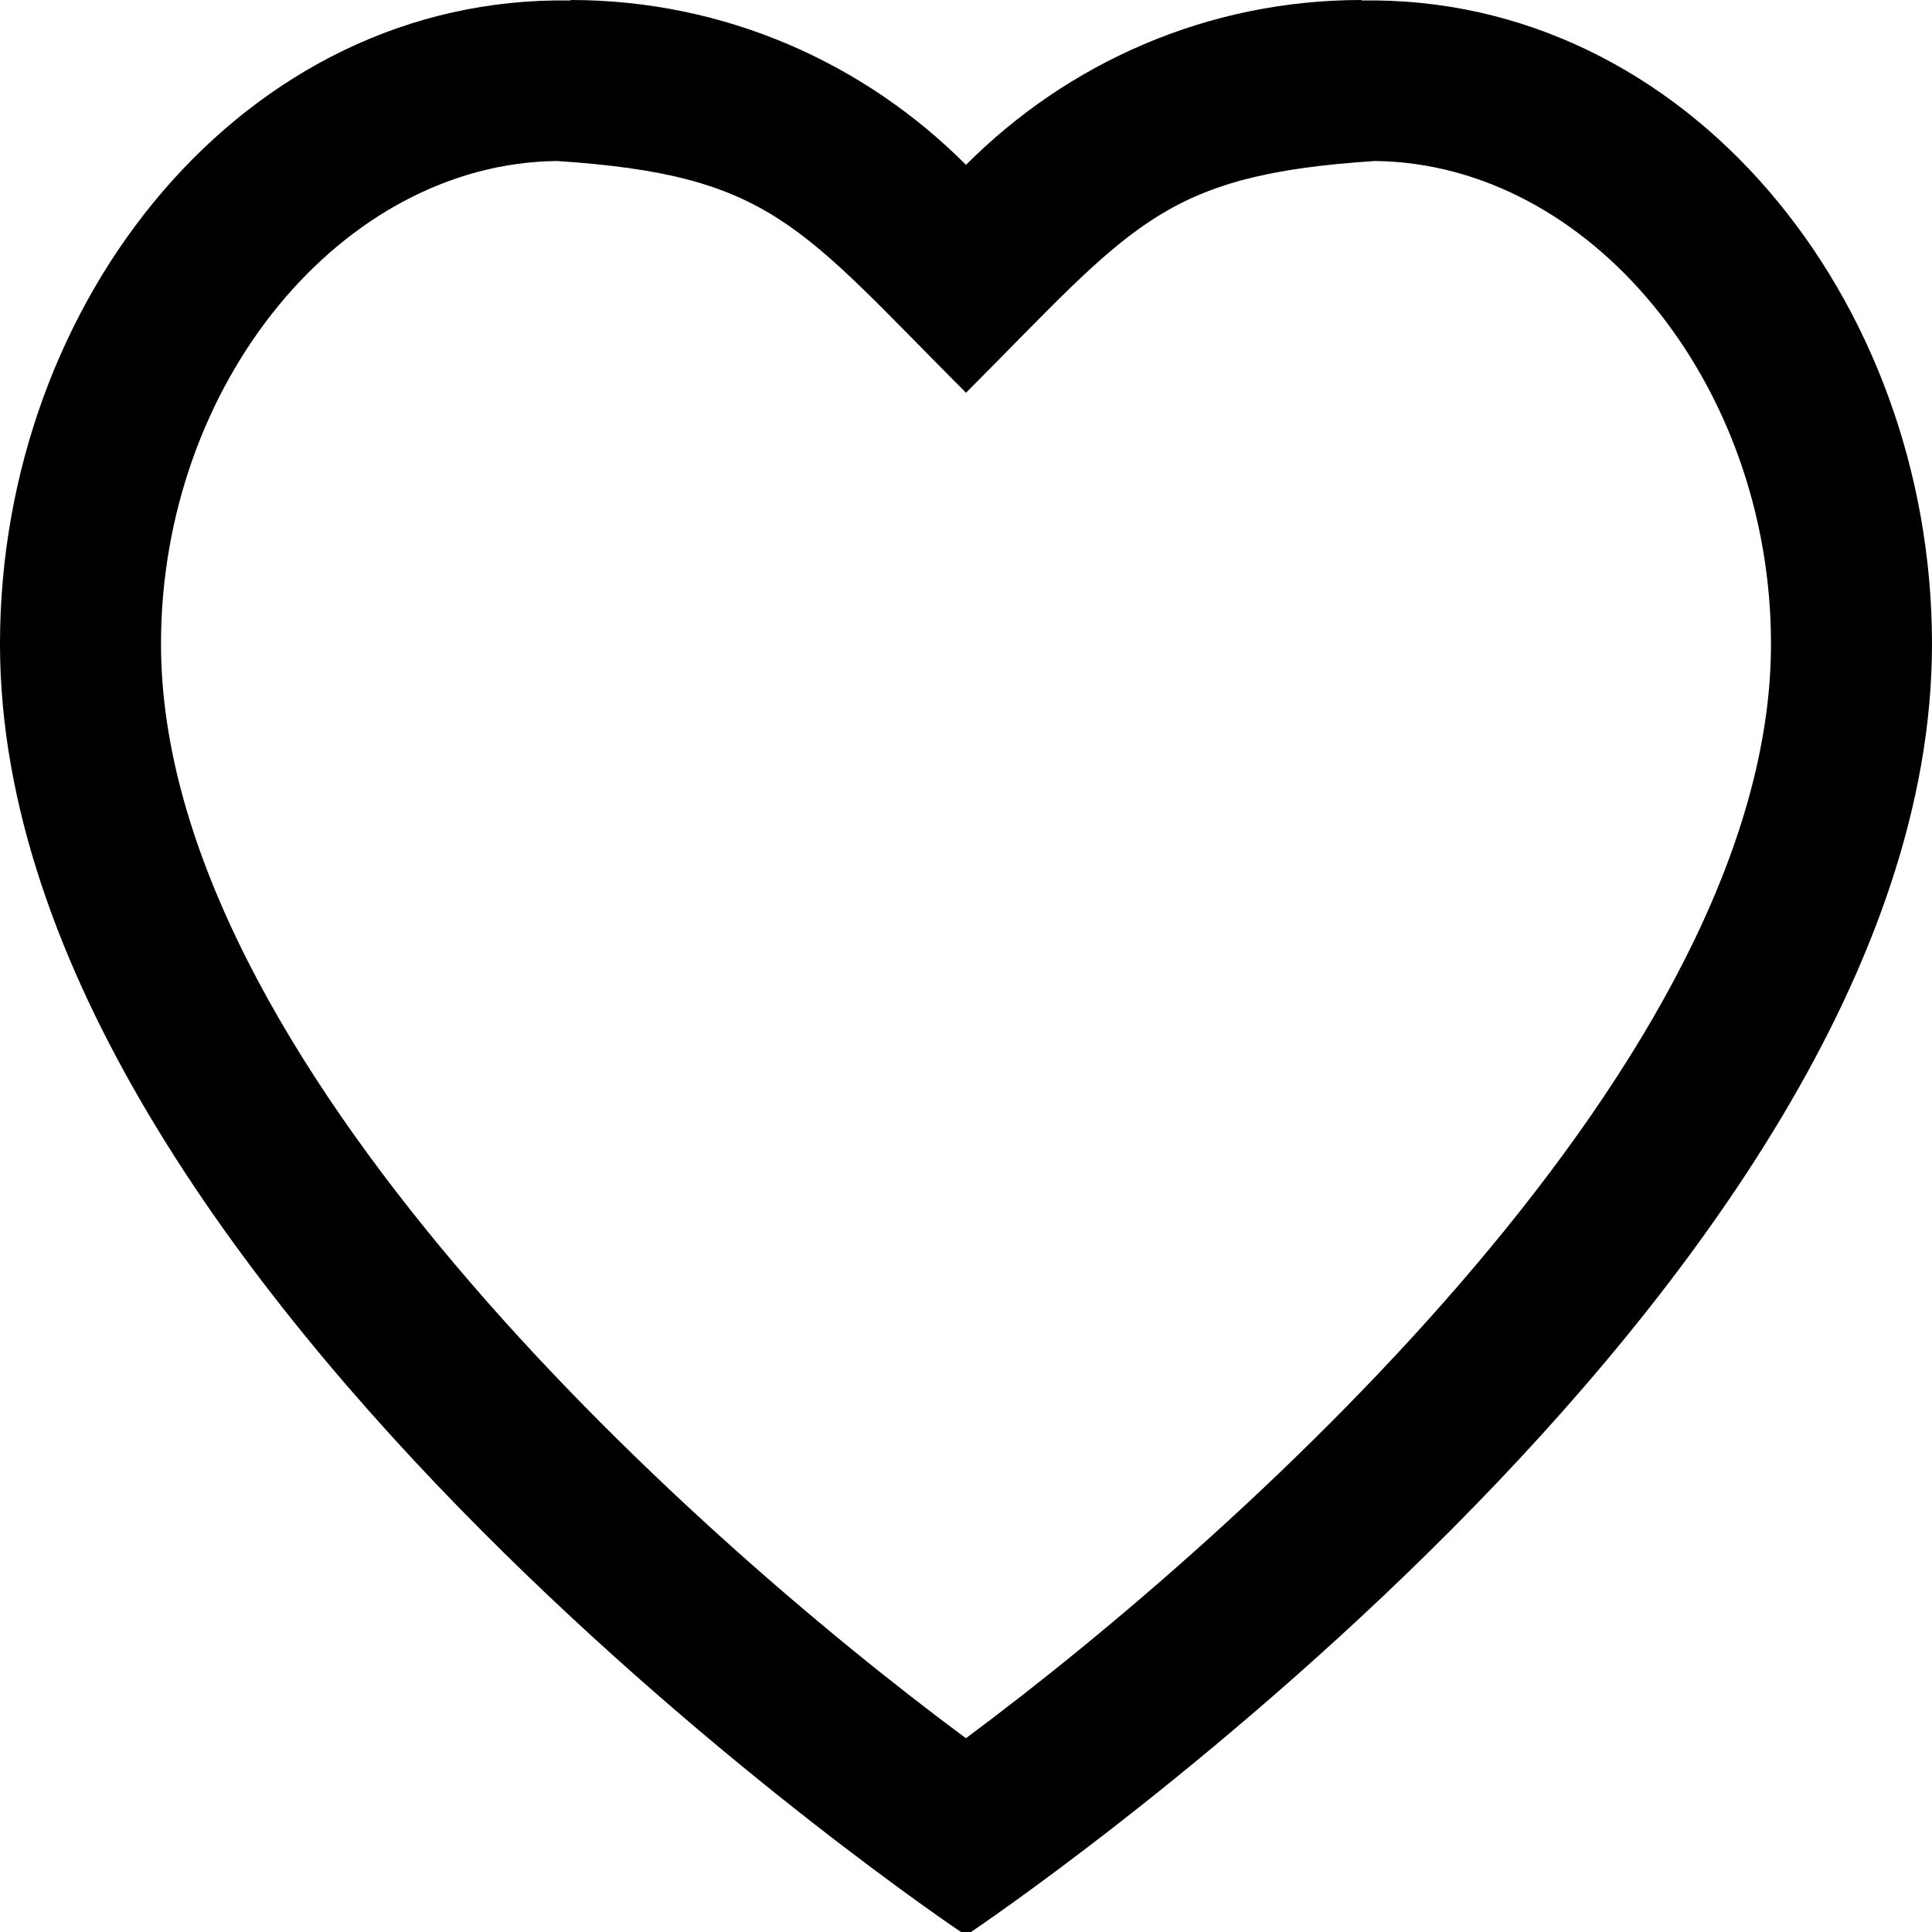<?xml version="1.0" encoding="UTF-8"?> <svg xmlns="http://www.w3.org/2000/svg" xmlns:xlink="http://www.w3.org/1999/xlink" xmlns:xodm="http://www.corel.com/coreldraw/odm/2003" xml:space="preserve" width="174.763mm" height="174.763mm" version="1.1" style="shape-rendering:geometricPrecision; text-rendering:geometricPrecision; image-rendering:optimizeQuality; fill-rule:evenodd; clip-rule:evenodd" viewBox="0 0 6322.55 6322.55"> <defs> <style type="text/css"> .fil0 {fill:black;fill-rule:nonzero} </style> </defs> <g id="Слой_x0020_1">  <g> <path class="fil0" d="M4499.81 526.88c703.65,8.17 1295.86,728.67 1295.86,1580.64 0,1345.12 -1704.46,2889.67 -2634.66,3580.93 -930.73,-689.95 -2634.13,-2232.12 -2634.13,-3580.93 0,-851.96 592.21,-1572.47 1295.6,-1580.64 702.86,46.1 792.43,211.01 1338.8,758.44 545.06,-546.11 637,-712.87 1338.54,-758.44l0 0zm-44.78 -525.3l0.26 -1.58c-505.54,0 -962.34,206.8 -1294.02,539.52 -331.67,-332.73 -788.47,-539.52 -1294.02,-539.52l0.26 1.58c-1065.61,-18.44 -1867.53,978.15 -1867.53,2105.94 0,2107.52 3144.94,4215.04 3144.94,4215.04l32.67 0c0,0 3144.94,-2107.52 3144.94,-4215.04 0,-1129.37 -803.23,-2124.38 -1867.53,-2105.94z"></path> </g> </g> </svg> 